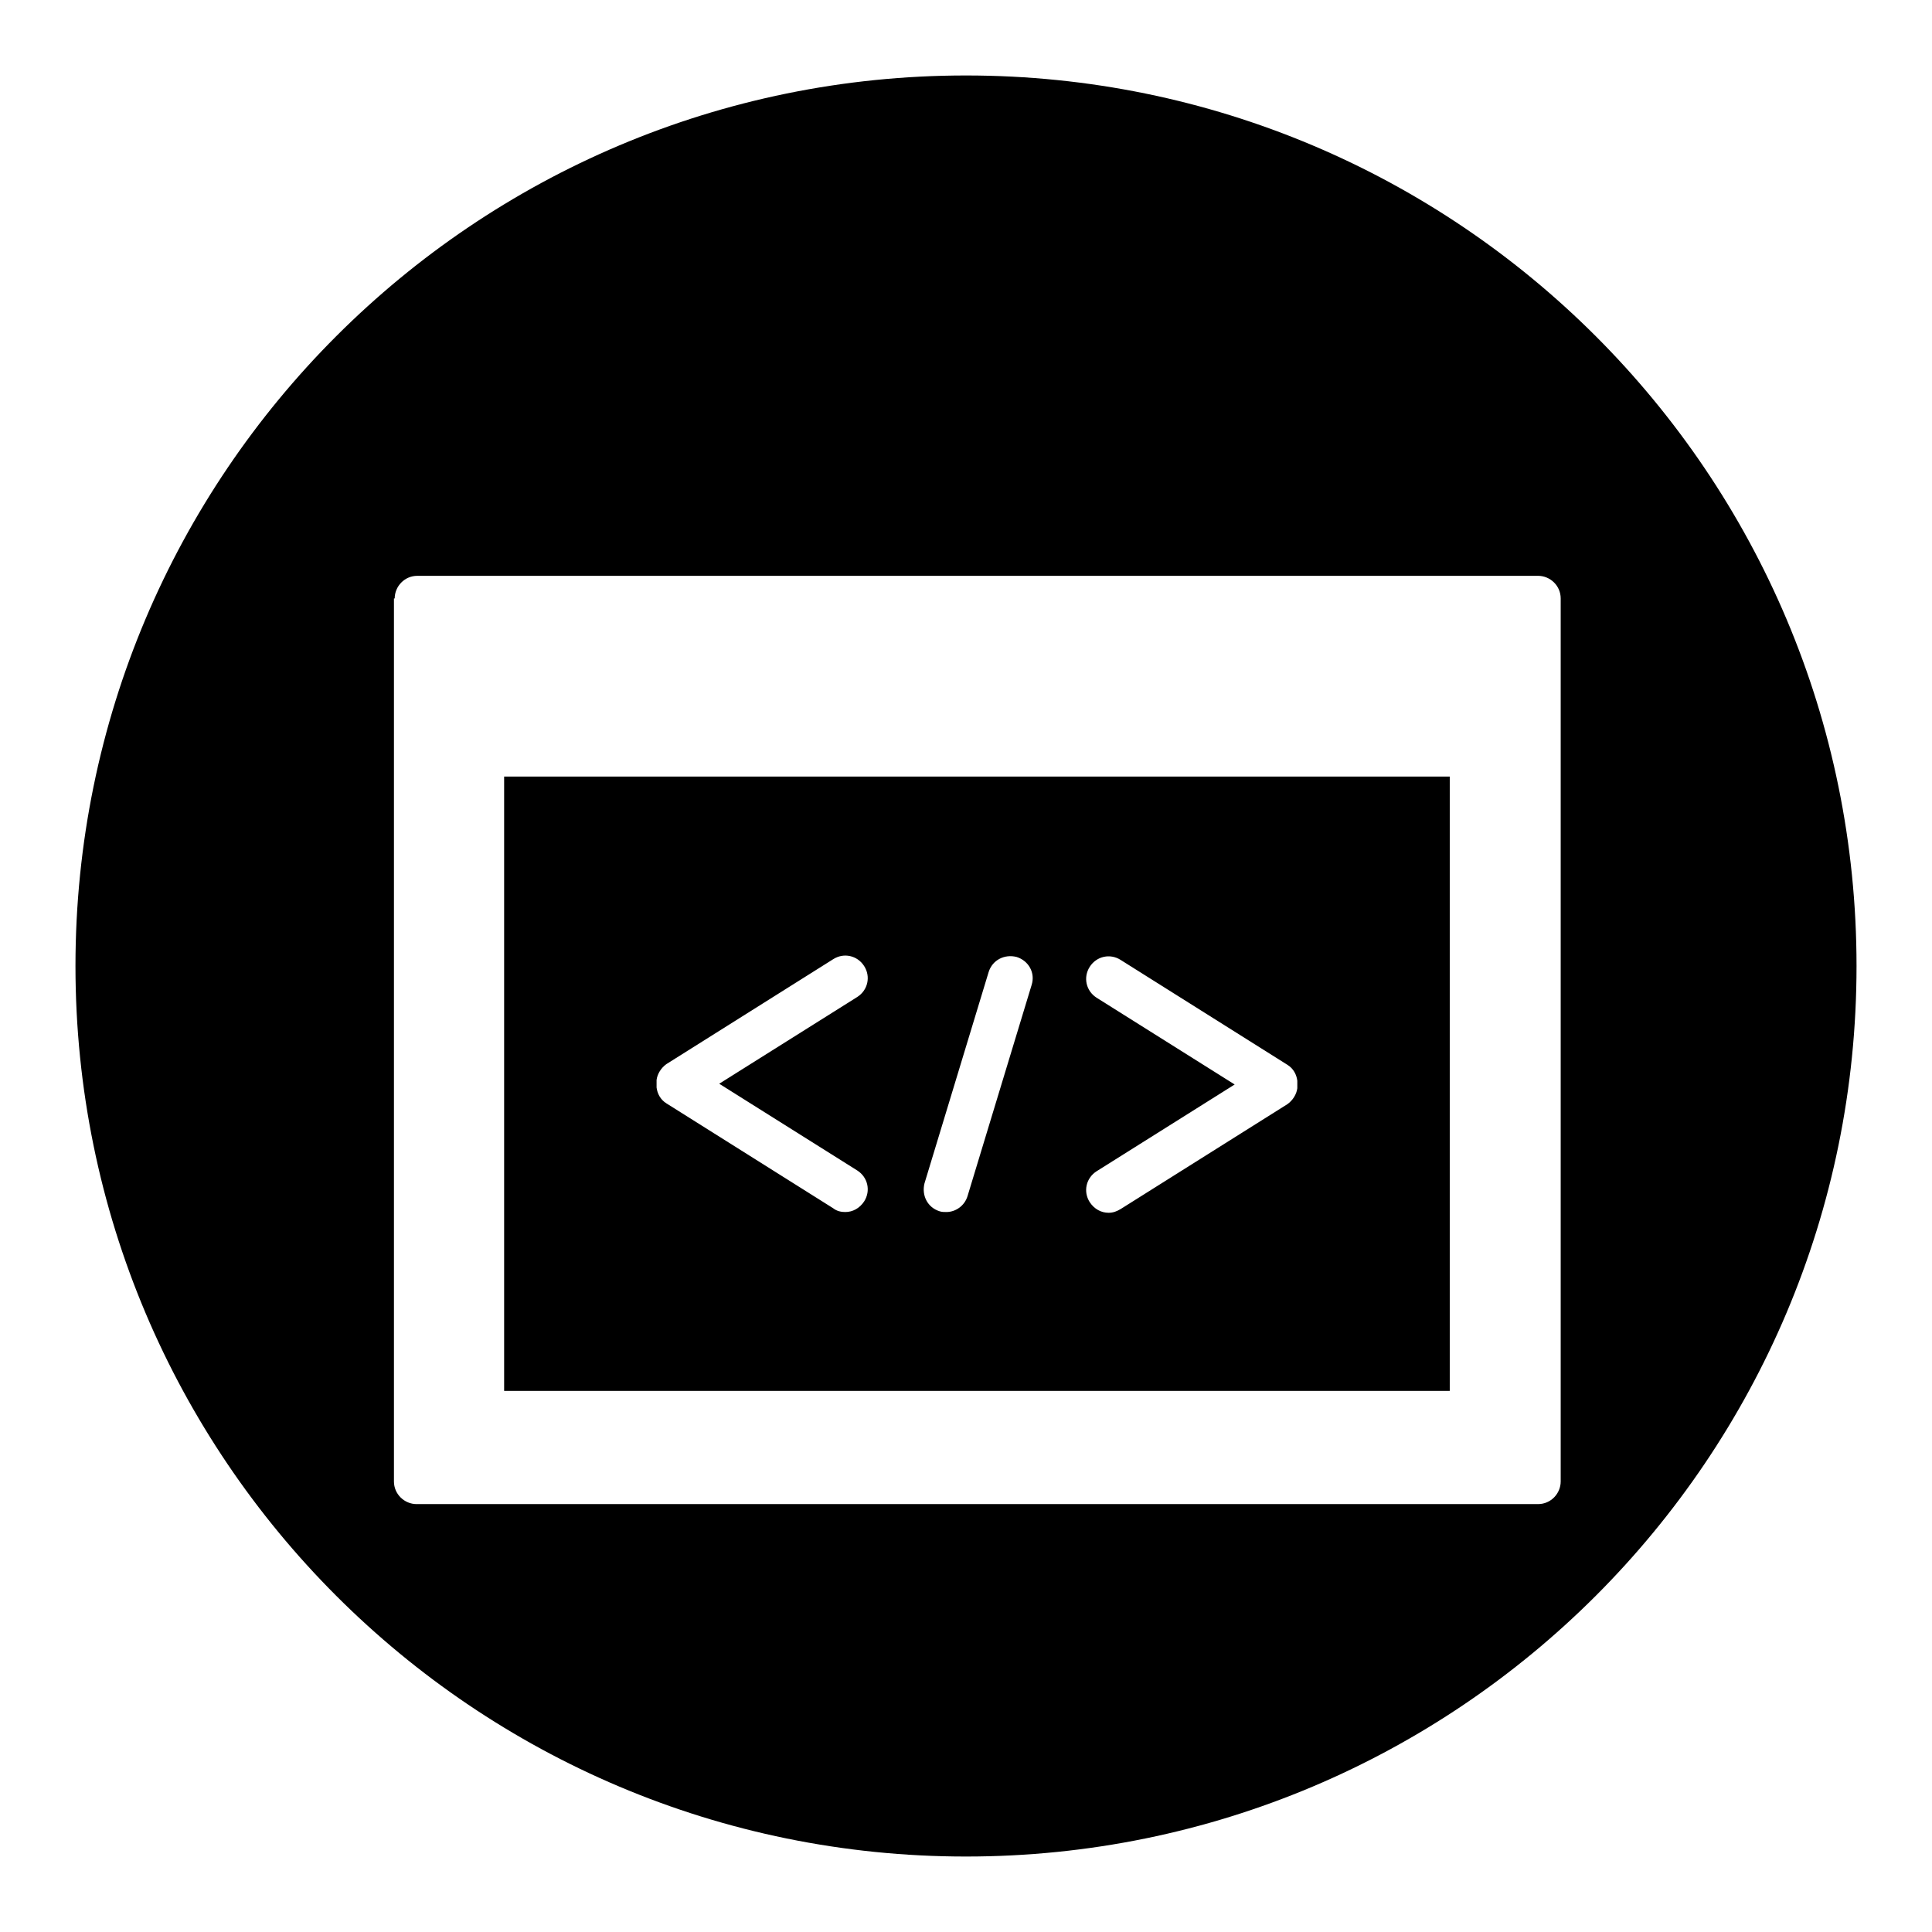 <?xml version="1.0" encoding="utf-8"?>
<!-- Svg Vector Icons : http://www.onlinewebfonts.com/icon -->
<!DOCTYPE svg PUBLIC "-//W3C//DTD SVG 1.1//EN" "http://www.w3.org/Graphics/SVG/1.1/DTD/svg11.dtd">
<svg version="1.1" xmlns="http://www.w3.org/2000/svg" xmlns:xlink="http://www.w3.org/1999/xlink" x="0px" y="0px" viewBox="0 0 256 256" enable-background="new 0 0 256 256" xml:space="preserve">
<g><g><g><g><path fill="#000000" d="M128,246c65.2,0,118-52.8,118-118c0-65.2-52.8-118-118-118C62.8,10,10,62.8,10,128C10,193.2,62.8,246,128,246z M52.3,79.3c0-1.6,1.3-3,3-3h148.5c1.6,0,3,1.3,3,3v117c0,1.6-1.3,3-3,3H55.2c-1.6,0-3-1.3-3-3V79.3L52.3,79.3z"/><path fill="#000000" d="M192.2,102.9H66.8v81.4h125.3V102.9z M113.6,155.1c1.4,0.9,1.8,2.7,0.9,4.1c-0.6,0.9-1.5,1.4-2.5,1.4c-0.5,0-1.1-0.1-1.6-0.5l-22.1-13.9c-0.8-0.5-1.2-1.3-1.3-2.1c0-0.2,0-0.3,0-0.5c0-0.2,0-0.3,0-0.5c0.1-0.8,0.6-1.6,1.3-2.1l22.1-13.9c1.4-0.9,3.2-0.5,4.1,0.9c0.9,1.4,0.5,3.2-0.9,4.1l-18.3,11.5L113.6,155.1z M136.7,130.5l-8.5,28c-0.4,1.3-1.6,2.1-2.8,2.1c-0.3,0-0.6,0-0.9-0.1c-1.6-0.5-2.4-2.1-2-3.7l8.5-28c0.5-1.6,2.1-2.4,3.7-2C136.3,127.3,137.2,128.9,136.7,130.5z M171.9,144.2c-0.1,0.8-0.6,1.6-1.3,2.1l-22.1,13.9c-0.5,0.3-1,0.5-1.6,0.5c-1,0-1.9-0.5-2.5-1.4c-0.9-1.4-0.5-3.2,0.9-4.1l18.3-11.5l-18.3-11.5c-1.4-0.9-1.8-2.7-0.9-4.1c0.9-1.4,2.7-1.8,4.1-0.9l22.1,13.9c0.8,0.5,1.2,1.3,1.3,2.1c0,0.2,0,0.3,0,0.5C171.9,143.9,171.9,144,171.9,144.2z"/></g></g><g></g><g></g><g></g><g></g><g></g><g></g><g></g><g></g><g></g><g></g><g></g><g></g><g></g><g></g><g></g></g></g>
</svg>